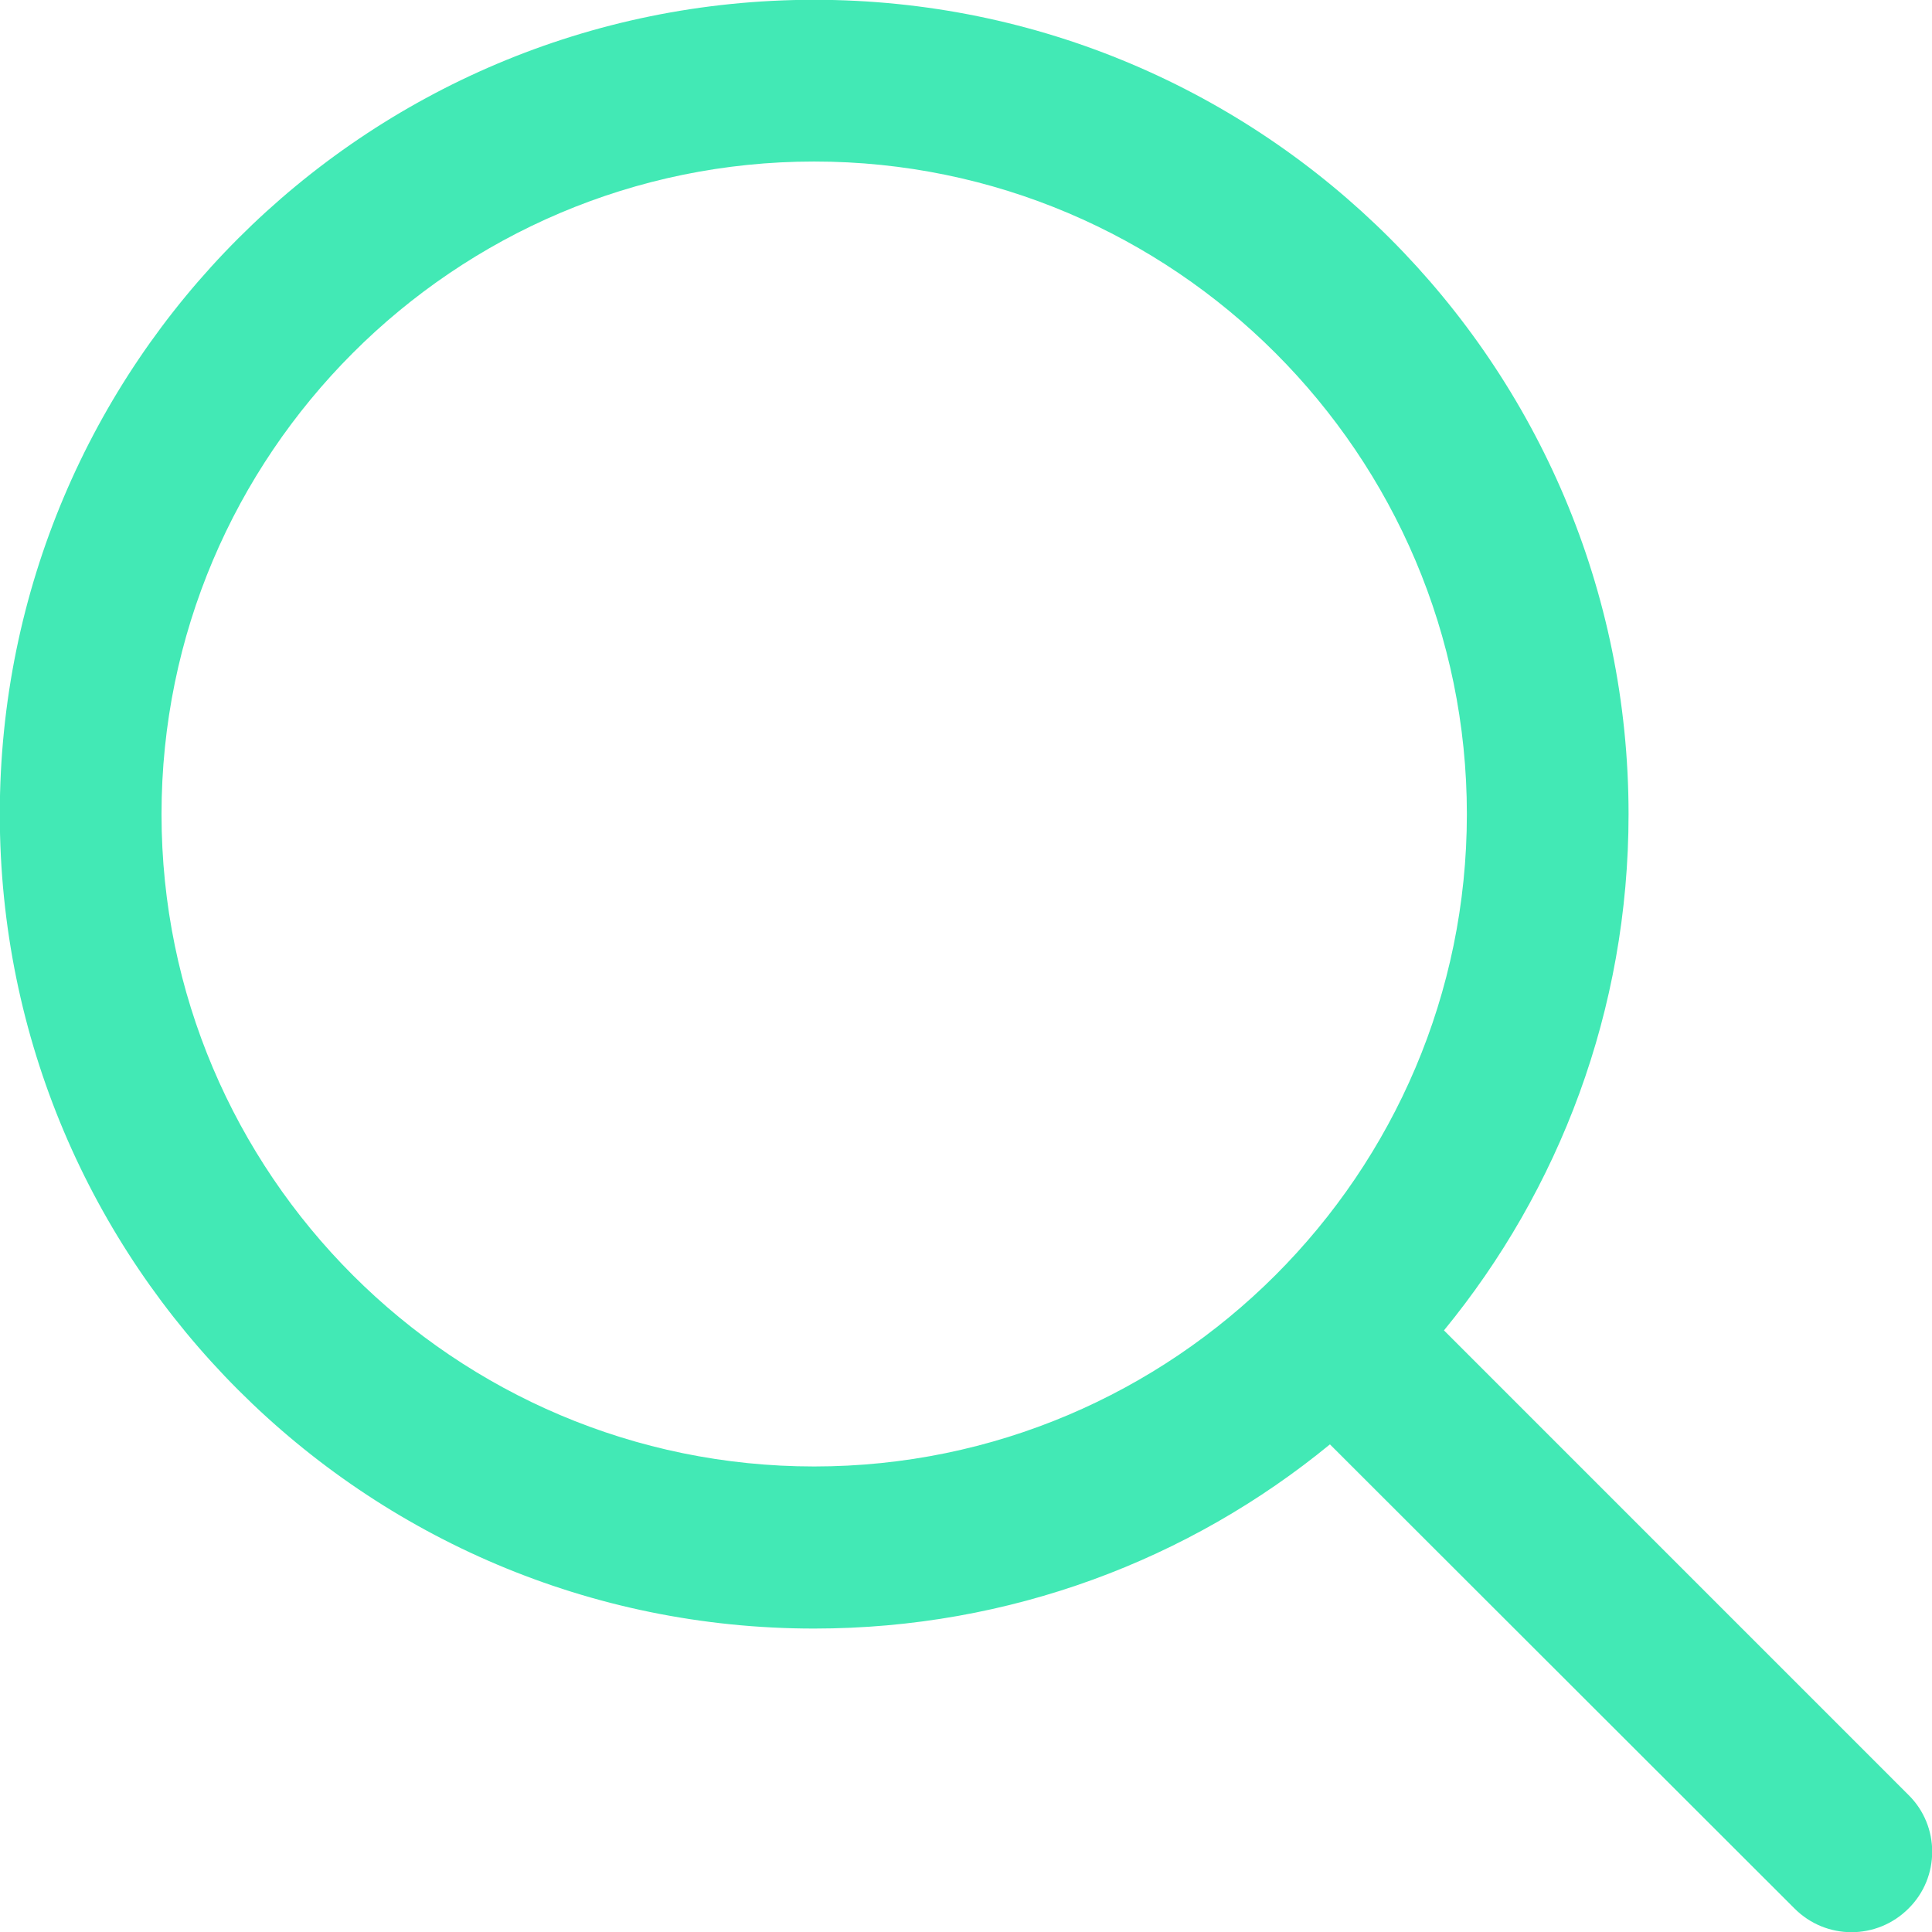 <?xml version="1.0" encoding="utf-8"?>
<!-- Generator: Adobe Illustrator 16.0.0, SVG Export Plug-In . SVG Version: 6.00 Build 0)  -->
<!DOCTYPE svg PUBLIC "-//W3C//DTD SVG 1.1//EN" "http://www.w3.org/Graphics/SVG/1.1/DTD/svg11.dtd">
<svg version="1.1" id="Capa_1" xmlns="http://www.w3.org/2000/svg" xmlns:xlink="http://www.w3.org/1999/xlink" x="0px" y="0px"
	 width="48px" height="48px" viewBox="0 0 48 48" enable-background="new 0 0 48 48" xml:space="preserve">
<title>Icon/Navegacion/48px/Busqueda/white@2x</title>
<desc>Created with Sketch.</desc>
<g id="Icon_x2F_Navegacion_x2F_48px_x2F_Busqueda_x2F_white">
	<g id="Group" transform="translate(-0.005, -0.005)">
		<g id="Busqueda">
			<g id="Shape">
				<path fill="#42E9B5" d="M47.422,44.601L35.88,33.058c2.861-3.487,4.586-7.955,4.586-12.825C40.466,9.063,31.402,0,20.233,0
					C9.053,0,0,9.063,0,20.233c0,11.17,9.053,20.233,20.232,20.233c4.87,0,9.328-1.715,12.815-4.576l11.543,11.532
					c0.783,0.784,2.047,0.784,2.831,0C48.206,46.648,48.206,45.374,47.422,44.601z M20.233,36.439
					c-8.945,0-16.215-7.27-16.215-16.206c0-8.936,7.27-16.215,16.215-16.215c8.937,0,16.216,7.28,16.216,16.215
					C36.448,29.169,29.169,36.439,20.233,36.439z"/>
			</g>
		</g>
	</g>
</g>
</svg>
